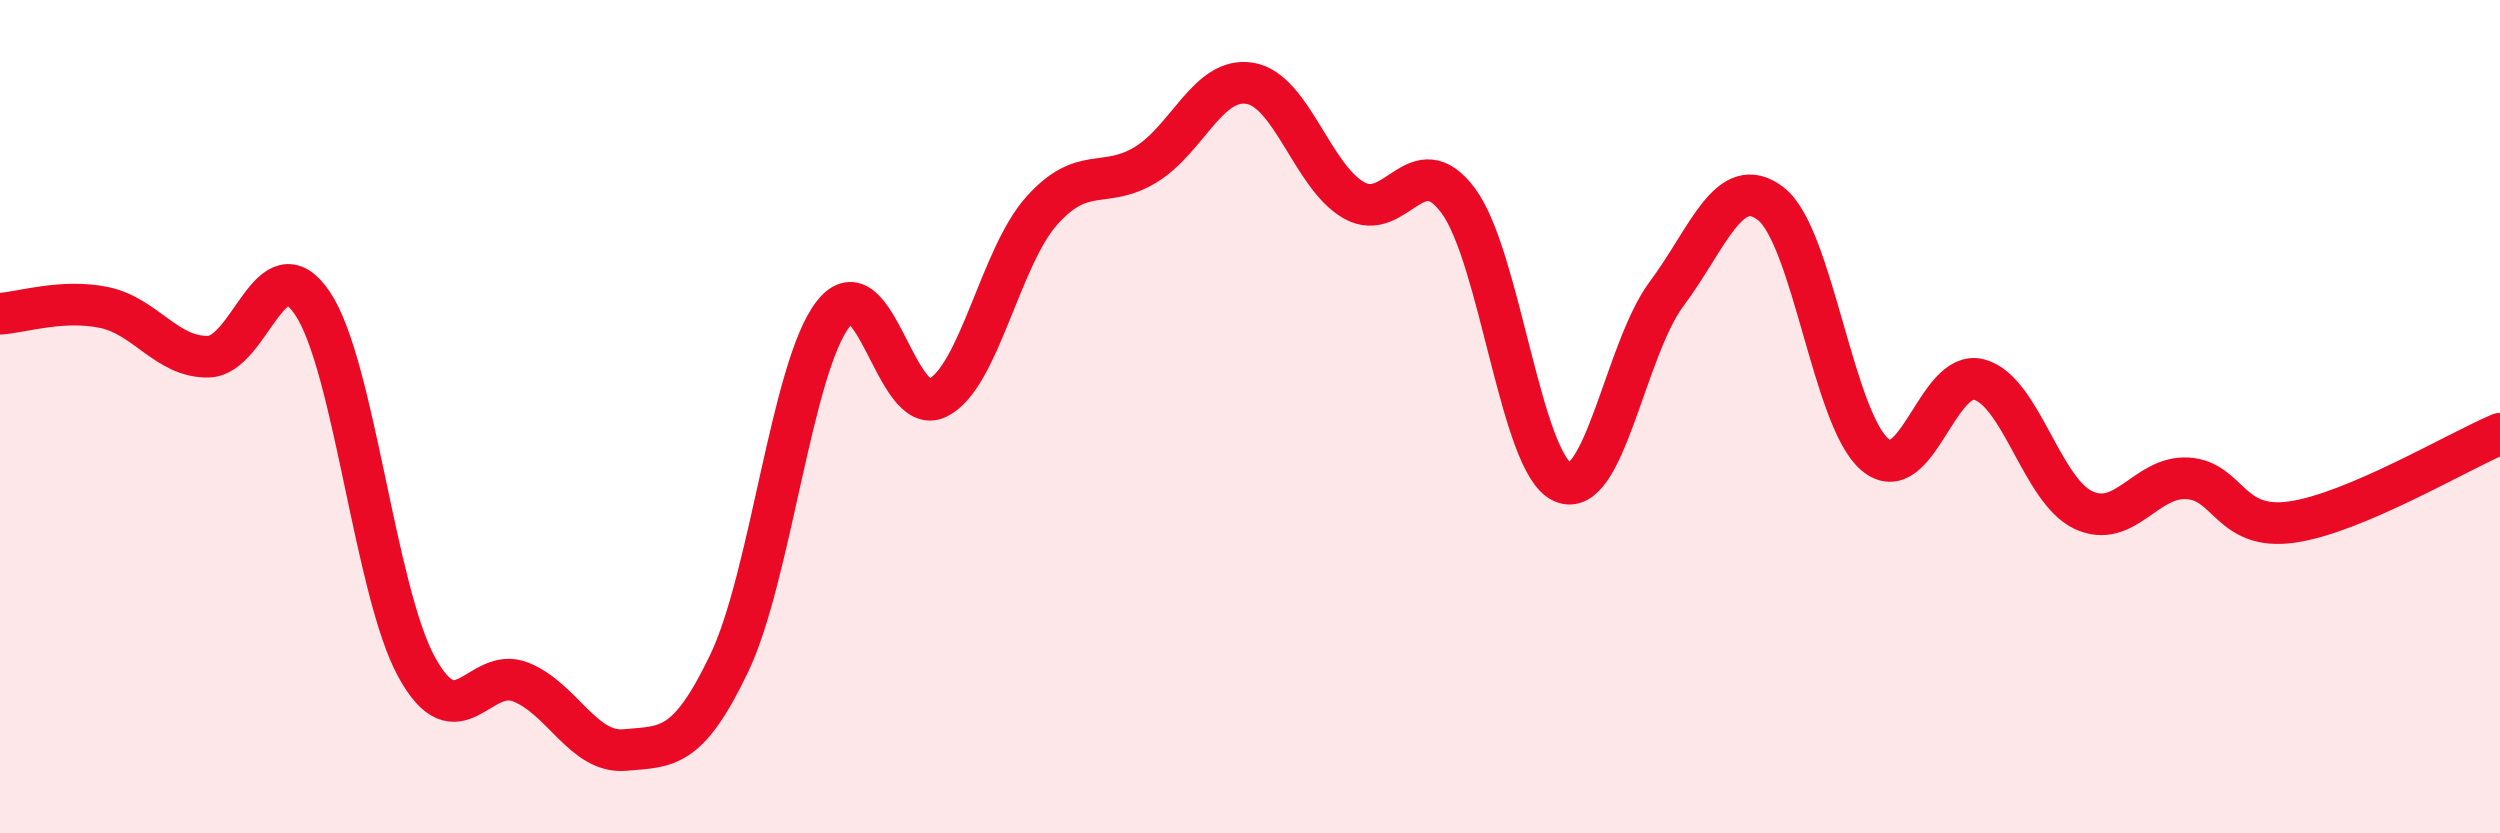 
    <svg width="60" height="20" viewBox="0 0 60 20" xmlns="http://www.w3.org/2000/svg">
      <path
        d="M 0,7.53 C 0.5,7.5 1.5,7.17 2.5,7.38 C 3.5,7.59 4,8.58 5,8.56 C 6,8.54 6.5,5.79 7.5,7.28 C 8.5,8.77 9,14.19 10,16.01 C 11,17.83 11.5,15.97 12.5,16.37 C 13.5,16.77 14,18.09 15,18 C 16,17.91 16.5,18.01 17.5,15.92 C 18.5,13.83 19,8.8 20,7.53 C 21,6.26 21.5,10.04 22.5,9.55 C 23.5,9.06 24,6.18 25,5.06 C 26,3.94 26.5,4.56 27.5,3.95 C 28.5,3.34 29,1.83 30,2 C 31,2.17 31.5,4.25 32.5,4.81 C 33.5,5.37 34,3.47 35,4.82 C 36,6.17 36.5,11.12 37.5,11.57 C 38.5,12.02 39,8.39 40,7.05 C 41,5.71 41.5,4.12 42.5,4.89 C 43.5,5.66 44,10.07 45,10.91 C 46,11.75 46.5,8.84 47.5,9.11 C 48.5,9.38 49,11.77 50,12.24 C 51,12.71 51.5,11.42 52.5,11.48 C 53.5,11.54 53.5,12.74 55,12.53 C 56.5,12.32 59,10.83 60,10.41L60 20L0 20Z"
        fill="#EB0A25"
        opacity="0.1"
        stroke-linecap="round"
        stroke-linejoin="round"
      />
      <path
        d="M 0,7.53 C 0.5,7.5 1.5,7.17 2.5,7.38 C 3.5,7.59 4,8.58 5,8.56 C 6,8.54 6.5,5.79 7.5,7.28 C 8.5,8.77 9,14.19 10,16.01 C 11,17.83 11.5,15.97 12.5,16.37 C 13.5,16.77 14,18.09 15,18 C 16,17.91 16.5,18.01 17.5,15.92 C 18.5,13.83 19,8.8 20,7.53 C 21,6.26 21.5,10.04 22.5,9.55 C 23.5,9.06 24,6.18 25,5.06 C 26,3.94 26.5,4.56 27.5,3.95 C 28.5,3.34 29,1.83 30,2 C 31,2.17 31.5,4.25 32.5,4.81 C 33.5,5.37 34,3.47 35,4.82 C 36,6.17 36.5,11.12 37.5,11.57 C 38.5,12.02 39,8.39 40,7.05 C 41,5.71 41.5,4.12 42.5,4.89 C 43.5,5.66 44,10.07 45,10.91 C 46,11.75 46.5,8.84 47.5,9.11 C 48.5,9.38 49,11.77 50,12.24 C 51,12.71 51.5,11.42 52.5,11.48 C 53.5,11.54 53.5,12.74 55,12.53 C 56.5,12.32 59,10.83 60,10.41"
        stroke="#EB0A25"
        stroke-width="1"
        fill="none"
        stroke-linecap="round"
        stroke-linejoin="round"
      />
    </svg>
  
